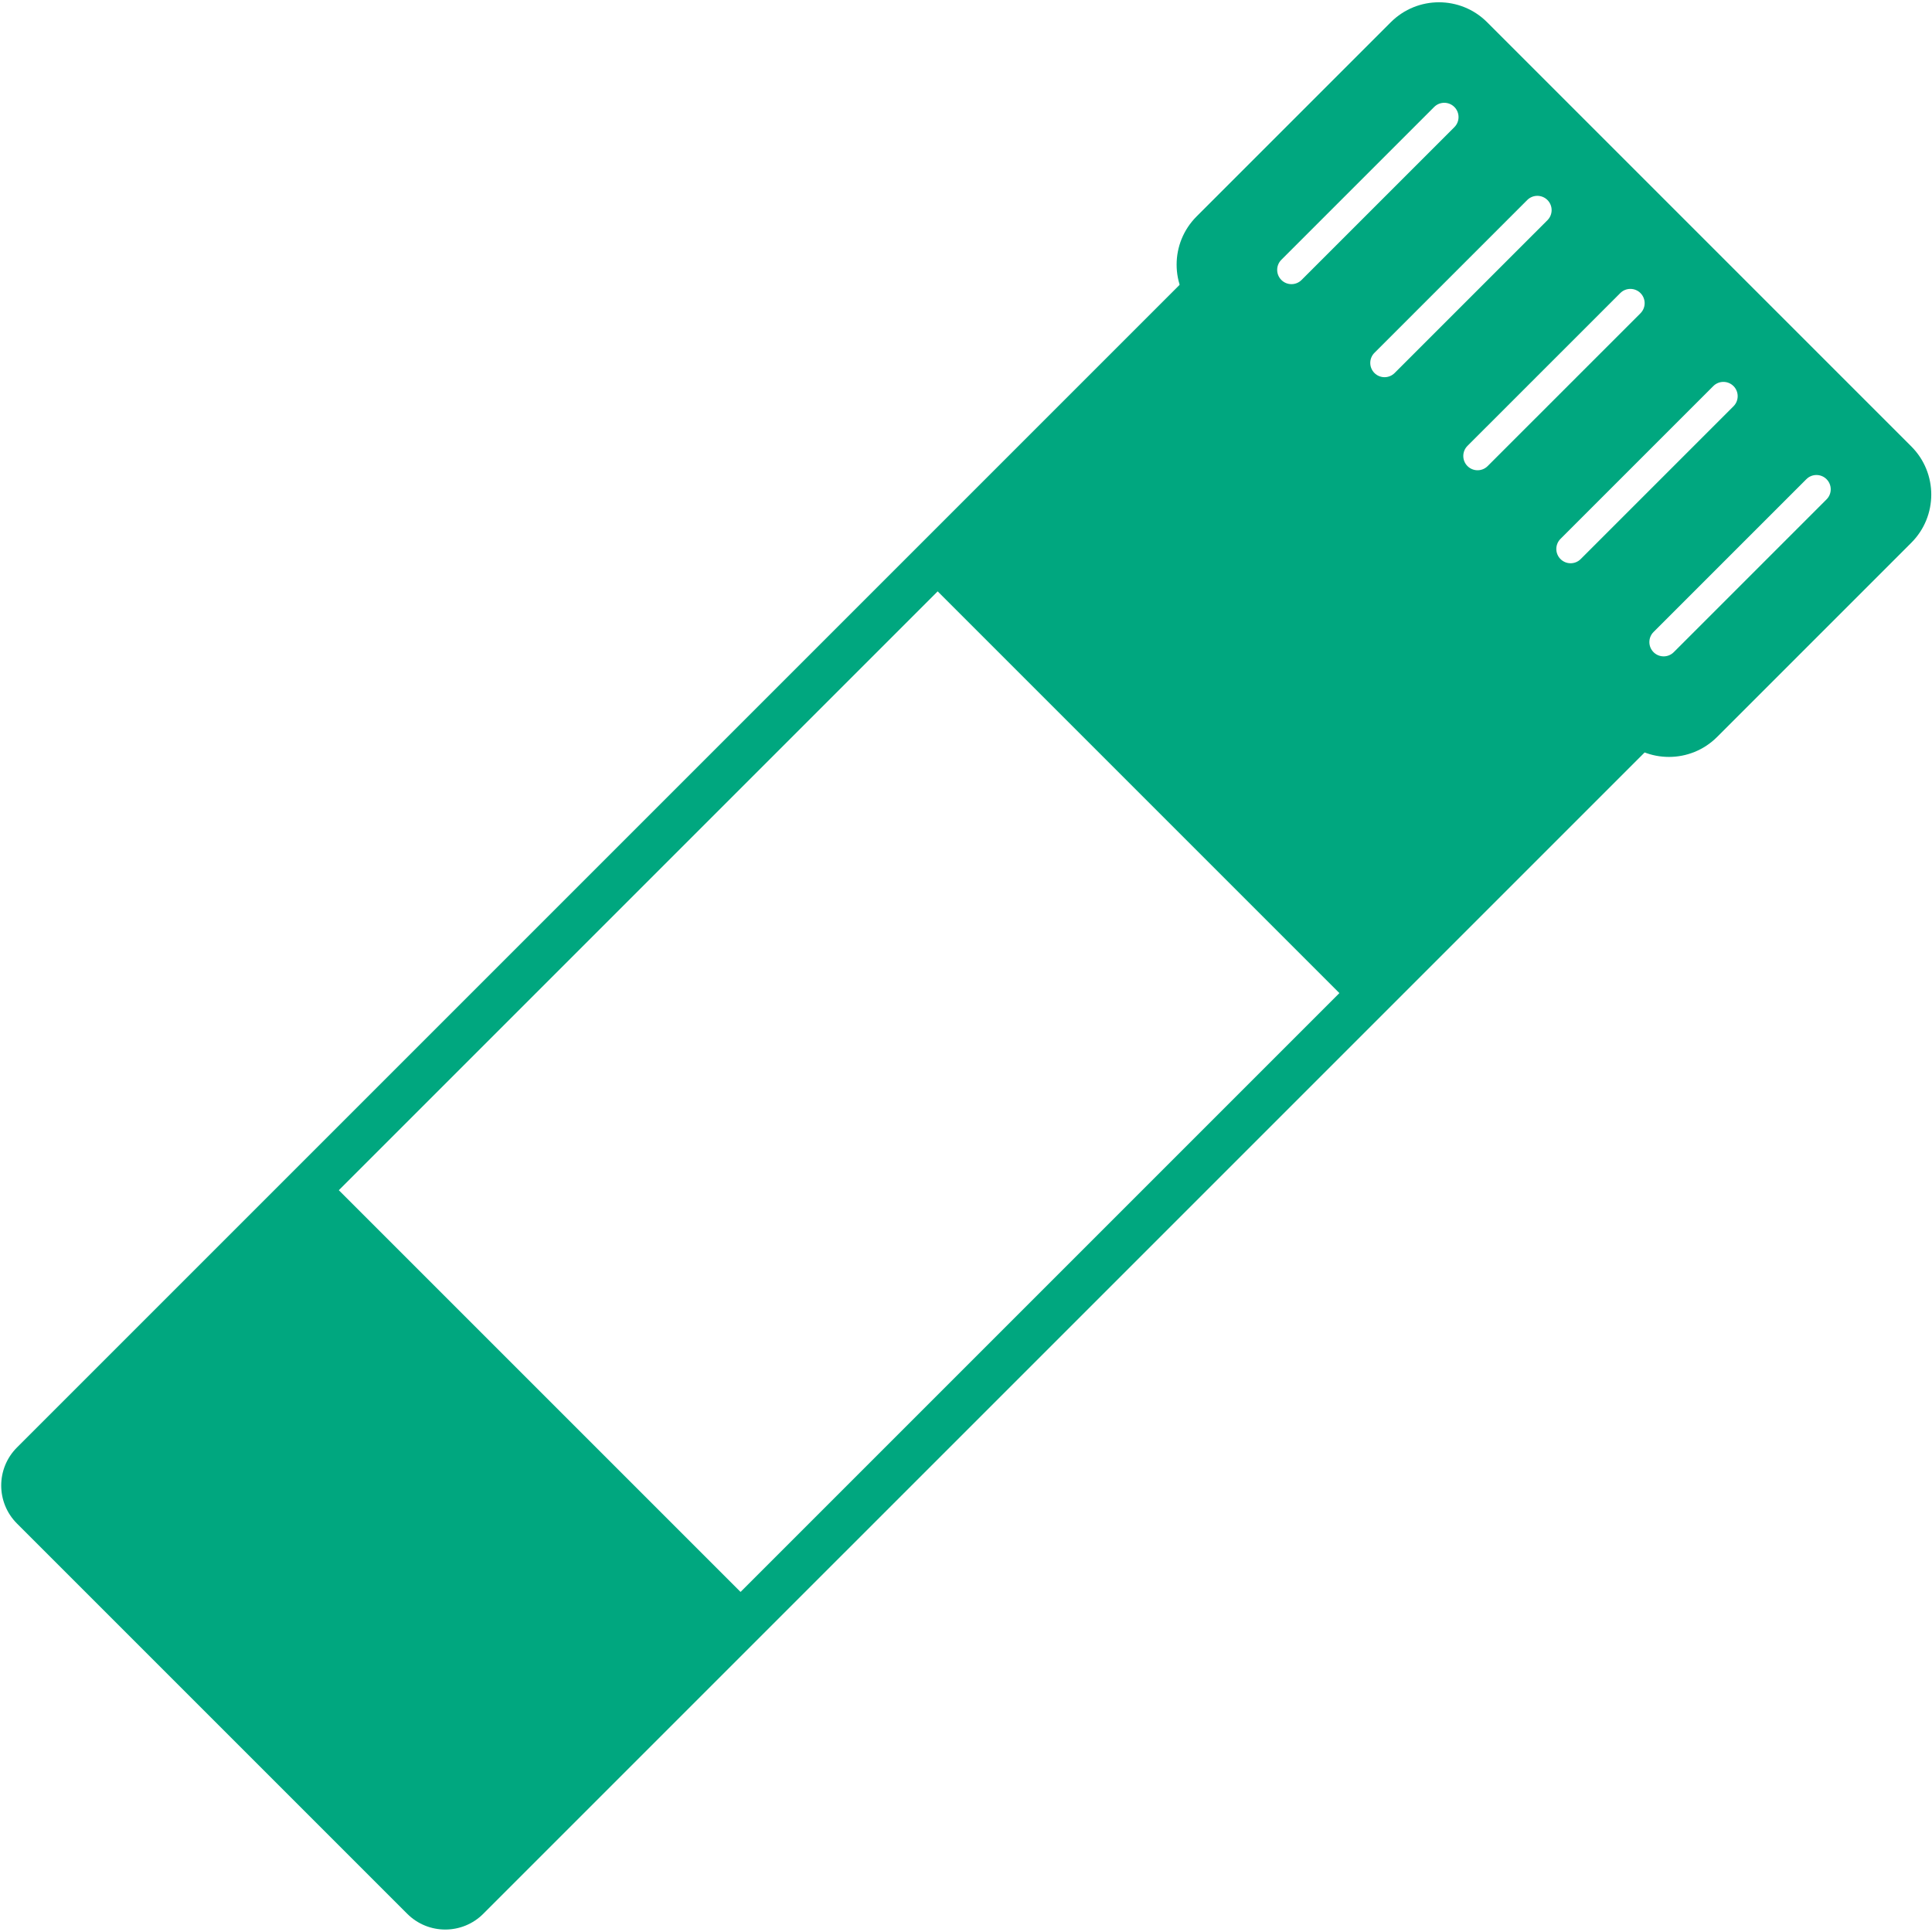 <svg width="276" height="276" viewBox="0 0 276 276" fill="none" xmlns="http://www.w3.org/2000/svg">
<path fill-rule="evenodd" clip-rule="evenodd" d="M240.816 101.623L174.207 35.013L174.2 35.006L2.422 206.784C-0.576 209.782 -0.576 214.647 2.422 217.645L58.178 273.4C61.176 276.398 66.041 276.398 69.039 273.4L240.816 101.623ZM133.952 84.479L191.342 141.869L105.793 227.419L48.403 170.029L133.952 84.479Z" fill="#00A77F"/>
<path fill-rule="evenodd" clip-rule="evenodd" d="M212.446 3.176L273.045 63.775C276.845 67.575 276.845 73.735 273.045 77.535L245.299 105.282C241.499 109.082 235.338 109.082 231.538 105.282L170.939 44.683C167.139 40.883 167.139 34.722 170.939 30.923L198.686 3.176C202.486 -0.624 208.647 -0.624 212.446 3.176ZM207.766 15.282C208.562 16.079 208.562 17.37 207.766 18.167L185.937 39.995C185.141 40.792 183.849 40.792 183.052 39.995C182.255 39.199 182.255 37.907 183.052 37.111L204.881 15.282C205.677 14.486 206.969 14.486 207.766 15.282ZM221.063 31.459C221.859 30.662 221.859 29.371 221.063 28.574C220.266 27.778 218.974 27.778 218.178 28.574L196.349 50.403C195.553 51.199 195.553 52.491 196.349 53.287C197.146 54.084 198.438 54.084 199.234 53.287L221.063 31.459ZM234.353 41.869C235.149 42.666 235.149 43.957 234.353 44.754L212.524 66.582C211.728 67.379 210.436 67.379 209.639 66.582C208.843 65.786 208.843 64.494 209.639 63.697L231.468 41.869C232.264 41.072 233.556 41.072 234.353 41.869ZM247.643 58.039C248.439 57.242 248.439 55.95 247.643 55.154C246.846 54.357 245.554 54.357 244.758 55.154L222.929 76.982C222.132 77.779 222.132 79.071 222.929 79.867C223.726 80.664 225.017 80.664 225.814 79.867L247.643 58.039ZM260.935 68.456C261.732 69.253 261.732 70.544 260.935 71.341L239.107 93.169C238.31 93.966 237.019 93.966 236.222 93.169C235.425 92.373 235.425 91.081 236.222 90.284L258.05 68.456C258.847 67.659 260.139 67.659 260.935 68.456Z" fill="#00A77F"/>
</svg>
